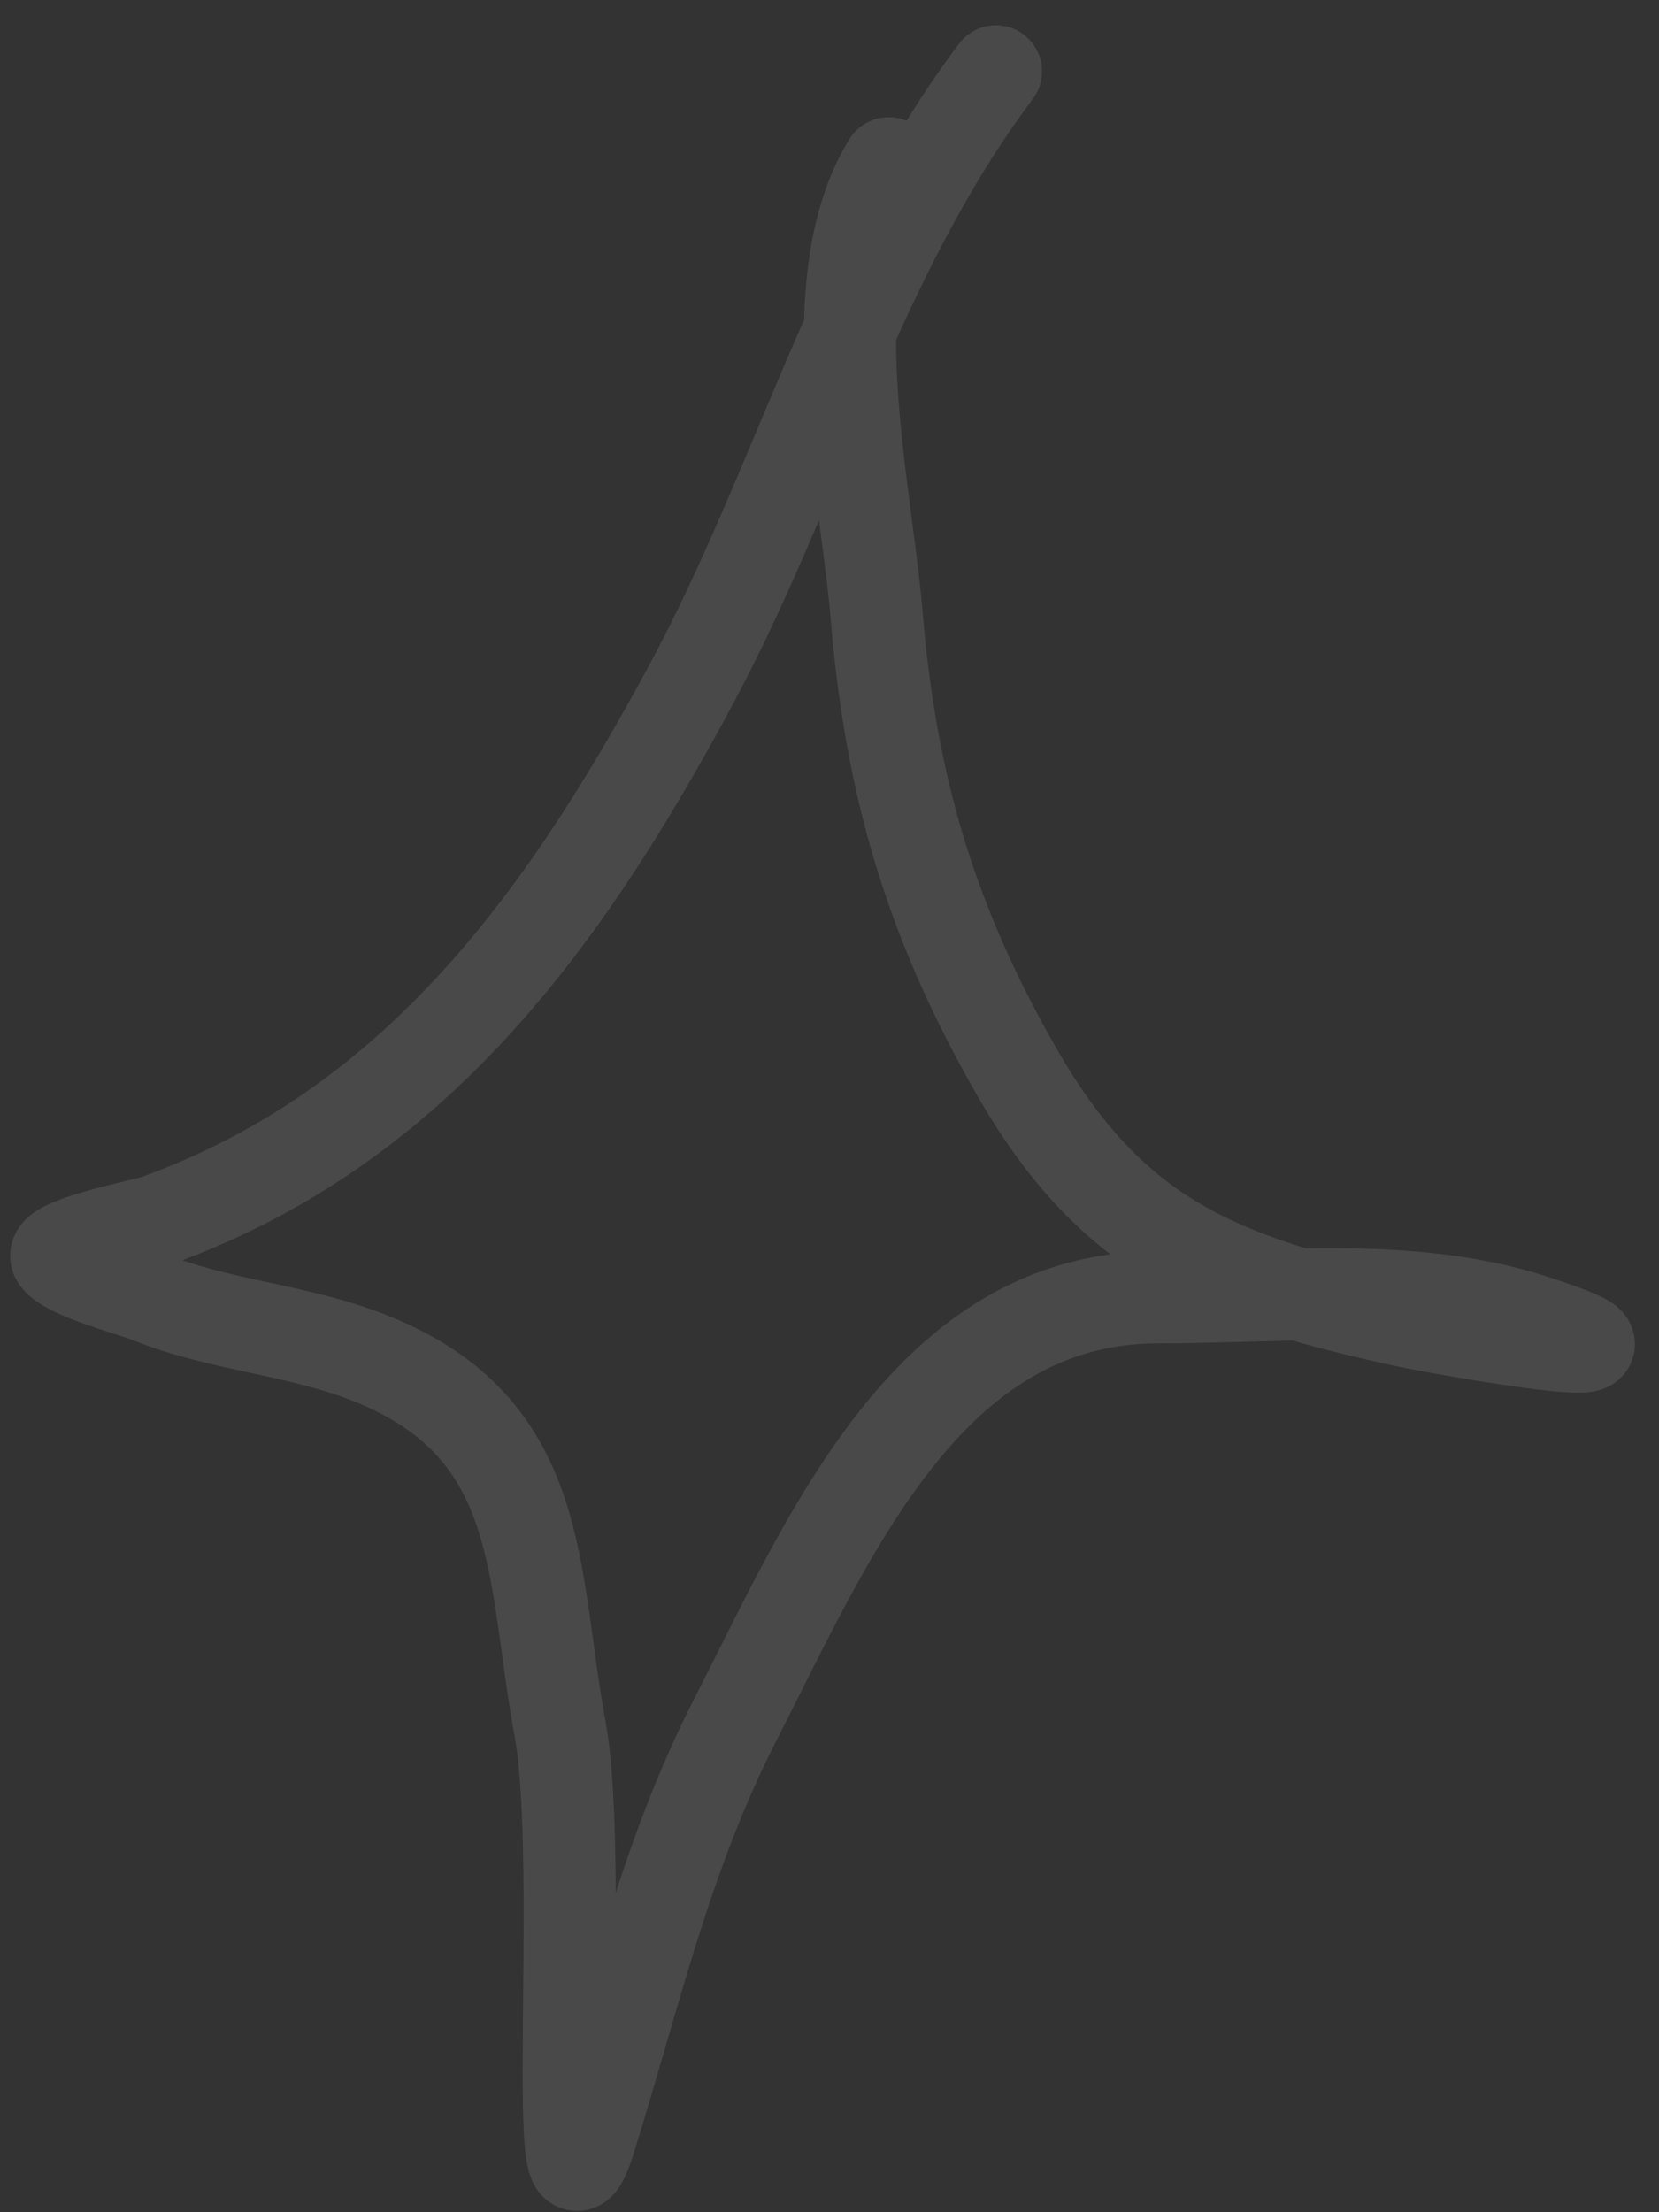 <?xml version="1.0" encoding="UTF-8"?> <svg xmlns="http://www.w3.org/2000/svg" width="54" height="72" viewBox="0 0 54 72" fill="none"><rect x="0" y="0" width="54" height="72" fill="#333333" stroke="none"/><path d="M28.925 5.315C26.557 9.162 28.19 15.882 28.537 20.055C29.002 25.657 30.335 30.078 33.108 34.906C36.206 40.297 39.679 41.662 45.632 42.969C47.155 43.303 55.309 44.717 49.871 42.969C45.992 41.722 41.748 42.221 37.708 42.221C30.212 42.221 26.999 49.98 23.937 55.964C21.669 60.398 20.666 64.931 19.199 69.624C17.868 73.884 19.038 60.658 18.23 56.269C17.296 51.2 17.789 46.5 12.079 44.216C9.694 43.262 7.175 43.152 4.875 42.221C4.292 41.985 2.22 41.459 1.855 40.946C1.52 40.477 4.733 39.859 5.096 39.727C13.438 36.71 18.29 30.075 22.441 22.382C26.003 15.783 27.815 8.457 32.416 2.322" stroke="white" stroke-opacity="0.11" stroke-width="3" stroke-linecap="round"></path></svg> 